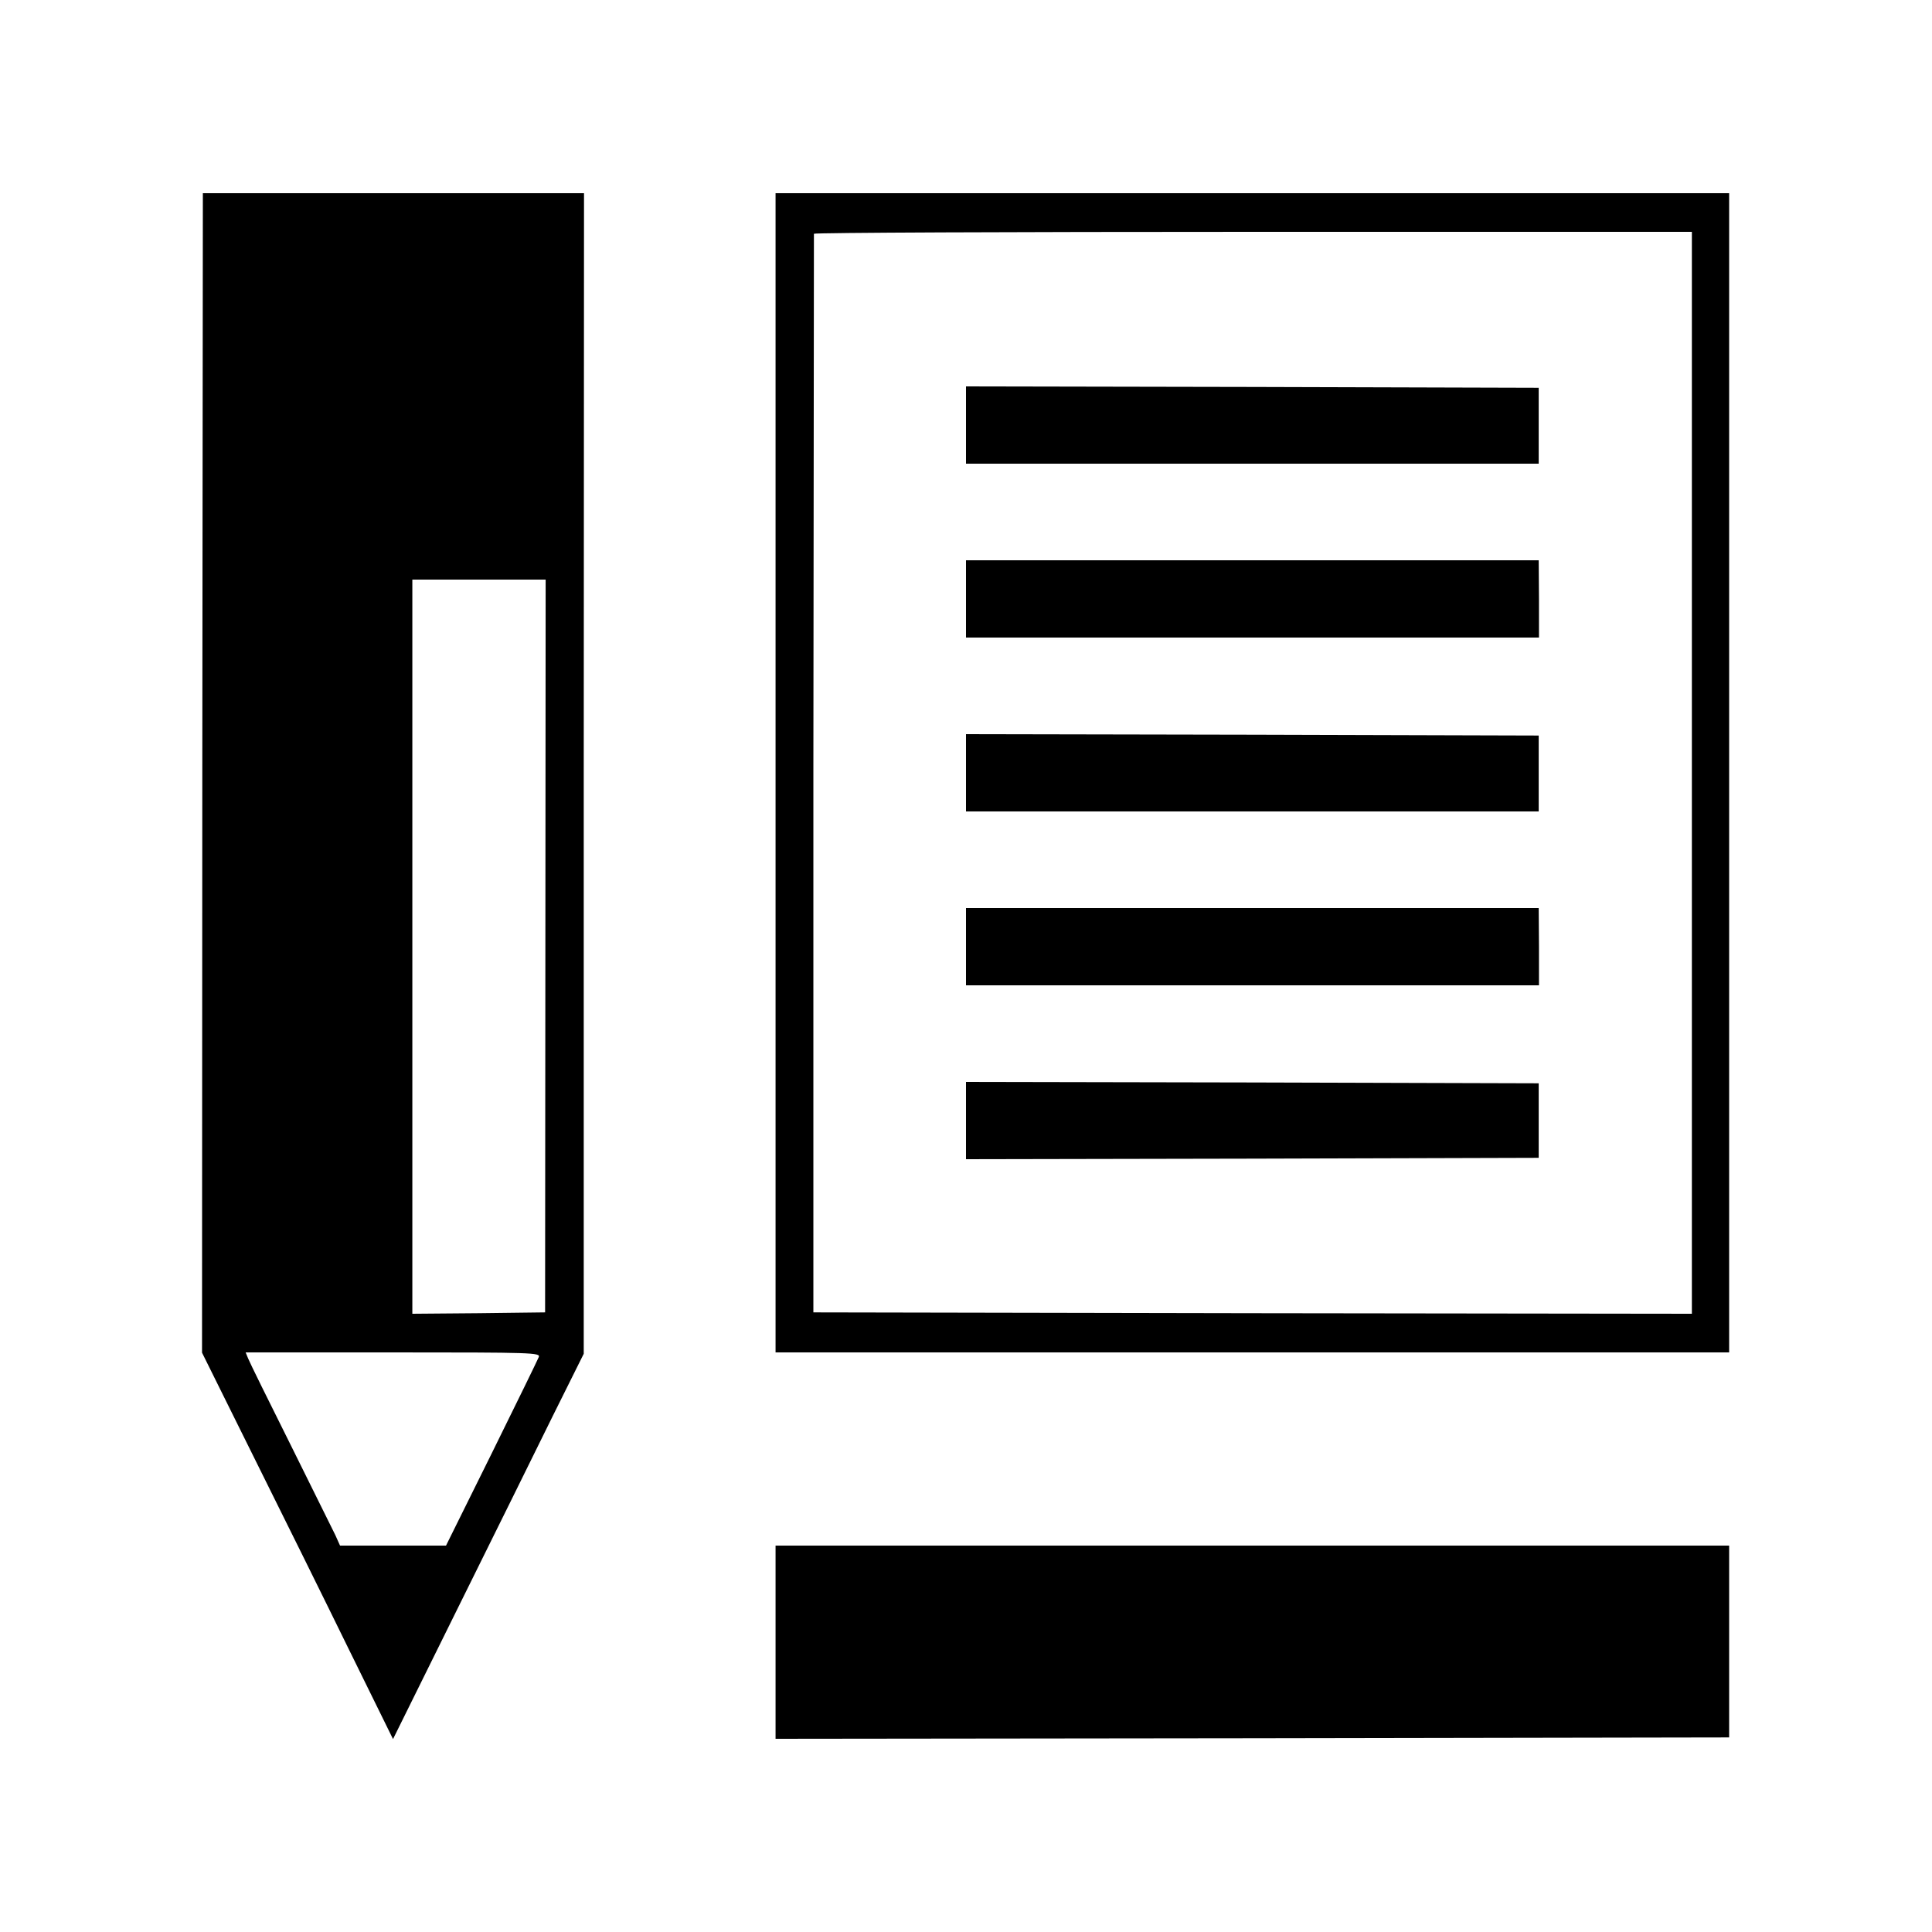 <svg version="1" xmlns="http://www.w3.org/2000/svg" width="933.333" height="933.333" viewBox="0 0 700 700"><path d="M73.3 280l-.1 210.1 18.7 37.7c10.3 20.7 25.9 52.2 34.6 70l15.9 32.3 23.4-47.3c12.9-26 28.4-57.4 34.5-69.8l11.2-22.5V280.2l.1-210.2H73.5l-.2 210zm124.3 62.7l-.1 132.8-24 .3-24.1.2V210h48.3l-.1 132.7zm-2.4 149c-.4 1-8.1 16.8-17.1 35L161.6 560h-38.4l-1.7-3.8c-1-2-8.3-16.8-16.2-32.7-8-16-14.9-30-15.4-31.3L89 490h53.5c50.5 0 53.4.1 52.7 1.7zM281 280v210h345.5V70H281v210zm332 0v196l-159.2-.2-159.1-.3v-195c.1-107.3.2-195.3.2-195.8.1-.4 71.6-.7 159.1-.7h159v196z"/><path d="M350 154v14h207.5v-27.5l-103.7-.3L350 140v14zM350 217v14h207.6v-14l-.1-14H350v14zM350 280v14h207.5v-27.5l-103.7-.3L350 266v14zM350 343v14h207.6v-14l-.1-14H350v14zM350 406v14l103.8-.2 103.7-.3v-27l-103.7-.3L350 392v14zM281 595v35l172.8-.2 172.7-.3V560H281v35z"/></svg>